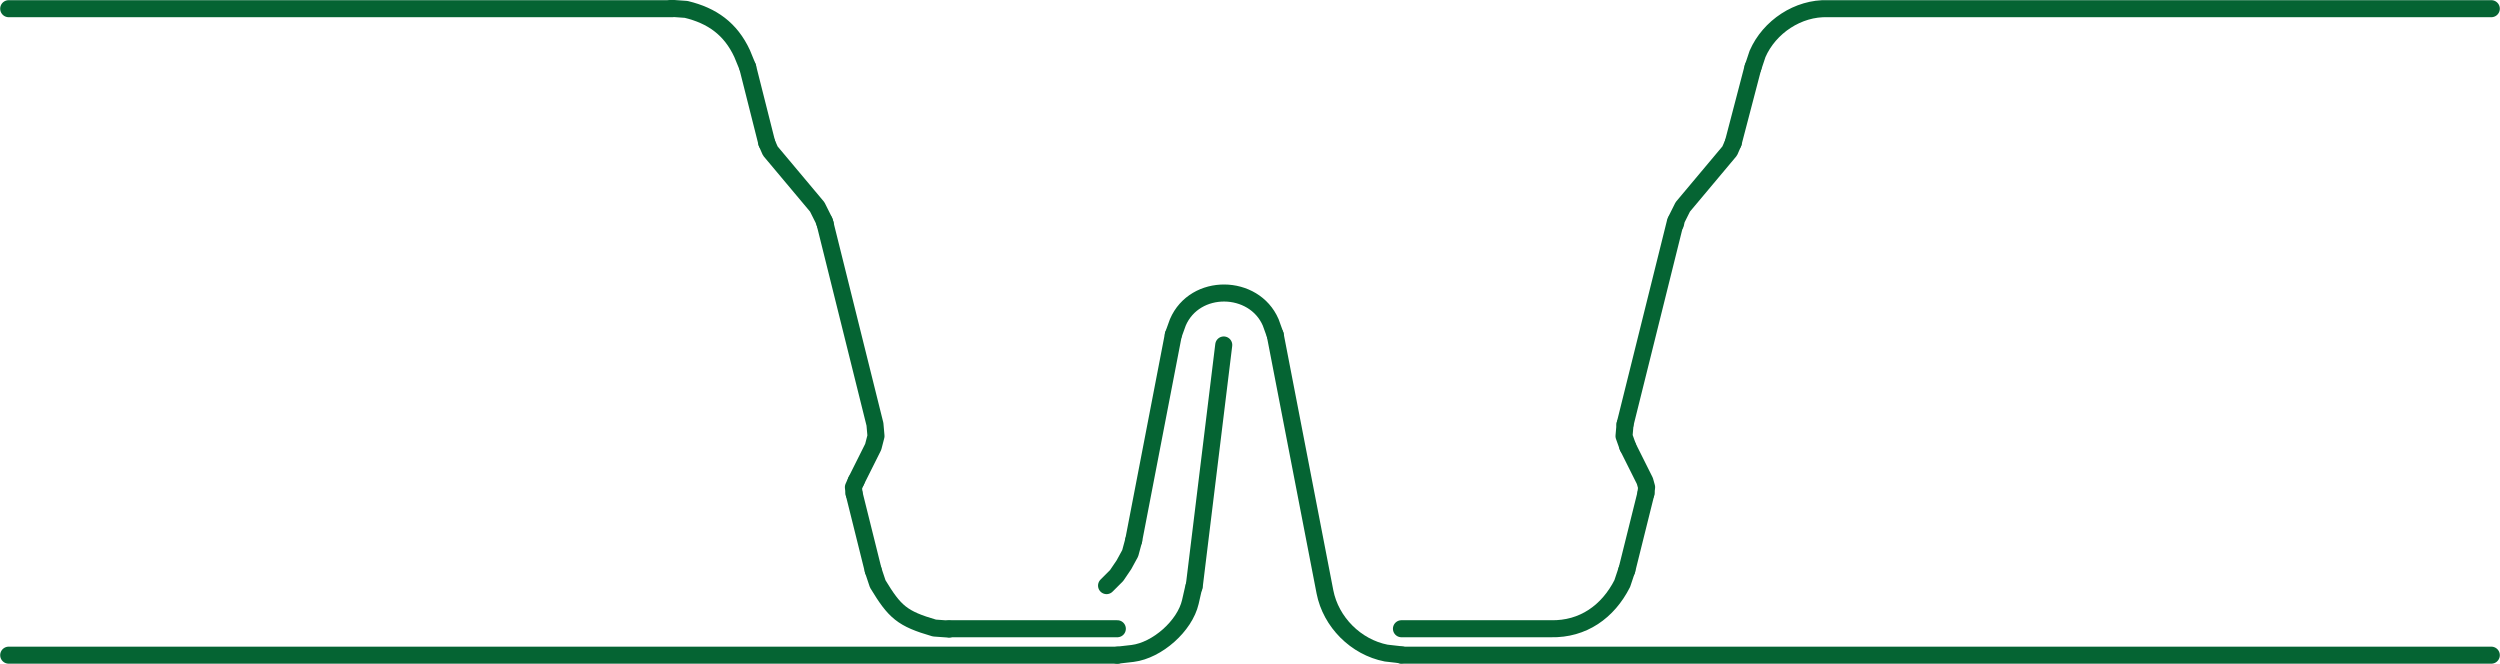<?xml version="1.0" encoding="UTF-8"?>
<svg id="a" data-name="Layer_1" xmlns="http://www.w3.org/2000/svg" viewBox="0 0 71.89 19.08">
  <path d="M40.3,18.08h4.3c.92.02,1.64-.49,2.05-1.3l.13-.39" style="fill: none; stroke: #056433; stroke-linecap: round; stroke-linejoin: round; stroke-width: .49px;"/>
  <path d="M71.64.25h-19.08c-.85-.03-1.68.52-2.02,1.3l-.13.39" style="fill: none; stroke: #056433; stroke-linecap: round; stroke-linejoin: round; stroke-width: .49px;"/>
  <line x1="32.6" y1="15.54" x2="33.74" y2="9.63" style="fill: none; stroke: #056433; stroke-linecap: round; stroke-linejoin: round; stroke-width: .49px;"/>
  <path d="M36.67,9.63l1.43,7.39c.17.87.89,1.59,1.76,1.76l.44.05" style="fill: none; stroke: #056433; stroke-linecap: round; stroke-linejoin: round; stroke-width: .49px;"/>
  <path d="M36.67,9.63l-.13-.36c-.48-1.11-2.18-1.14-2.67,0l-.13.36" style="fill: none; stroke: #056433; stroke-linecap: round; stroke-linejoin: round; stroke-width: .49px;"/>
  <polyline points="31.82 16.84 32.11 16.55 32.32 16.24 32.5 15.91 32.6 15.54" style="fill: none; stroke: #056433; stroke-linecap: round; stroke-linejoin: round; stroke-width: .49px;"/>
  <line x1=".25" y1=".25" x2="19.33" y2=".25" style="fill: none; stroke: #056433; stroke-linecap: round; stroke-linejoin: round; stroke-width: .49px;"/>
  <path d="M21.5,1.93l-.16-.39c-.33-.71-.86-1.09-1.61-1.27l-.42-.03" style="fill: none; stroke: #056433; stroke-linecap: round; stroke-linejoin: round; stroke-width: .49px;"/>
  <line x1="27.29" y1="18.08" x2="32.13" y2="18.08" style="fill: none; stroke: #056433; stroke-linecap: round; stroke-linejoin: round; stroke-width: .49px;"/>
  <path d="M25.11,16.4l.13.39c.49.81.7,1,1.63,1.27l.42.03" style="fill: none; stroke: #056433; stroke-linecap: round; stroke-linejoin: round; stroke-width: .49px;"/>
  <line x1="34.34" y1="16.87" x2="35.19" y2="9.92" style="fill: none; stroke: #056433; stroke-linecap: round; stroke-linejoin: round; stroke-width: .49px;"/>
  <path d="M32.13,18.84l.44-.05c.71-.09,1.5-.79,1.66-1.48l.1-.44" style="fill: none; stroke: #056433; stroke-linecap: round; stroke-linejoin: round; stroke-width: .49px;"/>
  <line x1="40.3" y1="18.84" x2="71.64" y2="18.84" style="fill: none; stroke: #056433; stroke-linecap: round; stroke-linejoin: round; stroke-width: .49px;"/>
  <line x1="32.13" y1="18.84" x2=".25" y2="18.84" style="fill: none; stroke: #056433; stroke-linecap: round; stroke-linejoin: round; stroke-width: .49px;"/>
  <line x1="50.41" y1="1.93" x2="49.84" y2="4.11" style="fill: none; stroke: #056433; stroke-linecap: round; stroke-linejoin: round; stroke-width: .49px;"/>
  <line x1="47.33" y1="14.19" x2="46.78" y2="16.4" style="fill: none; stroke: #056433; stroke-linecap: round; stroke-linejoin: round; stroke-width: .49px;"/>
  <line x1="21.5" y1="1.93" x2="22.05" y2="4.11" style="fill: none; stroke: #056433; stroke-linecap: round; stroke-linejoin: round; stroke-width: .49px;"/>
  <line x1="24.56" y1="14.19" x2="25.11" y2="16.4" style="fill: none; stroke: #056433; stroke-linecap: round; stroke-linejoin: round; stroke-width: .49px;"/>
  <polyline points="24.62 13.83 24.54 14.01 24.56 14.19" style="fill: none; stroke: #056433; stroke-linecap: round; stroke-linejoin: round; stroke-width: .49px;"/>
  <polyline points="24.62 13.83 25.11 12.85 25.19 12.54 25.16 12.2 23.71 6.37" style="fill: none; stroke: #056433; stroke-linecap: round; stroke-linejoin: round; stroke-width: .49px;"/>
  <polyline points="23.73 6.44 23.68 6.31 23.5 5.95 22.15 4.34 22.05 4.11" style="fill: none; stroke: #056433; stroke-linecap: round; stroke-linejoin: round; stroke-width: .49px;"/>
  <polyline points="47.33 14.19 47.35 14.01 47.3 13.83 46.81 12.85" style="fill: none; stroke: #056433; stroke-linecap: round; stroke-linejoin: round; stroke-width: .49px;"/>
  <polyline points="46.73 12.2 46.7 12.54 46.81 12.85" style="fill: none; stroke: #056433; stroke-linecap: round; stroke-linejoin: round; stroke-width: .49px;"/>
  <line x1="46.73" y1="12.2" x2="48.18" y2="6.37" style="fill: none; stroke: #056433; stroke-linecap: round; stroke-linejoin: round; stroke-width: .49px;"/>
  <polyline points="48.18 6.44 48.21 6.31 48.39 5.95 49.74 4.34 49.84 4.11" style="fill: none; stroke: #056433; stroke-linecap: round; stroke-linejoin: round; stroke-width: .49px;"/>
</svg>